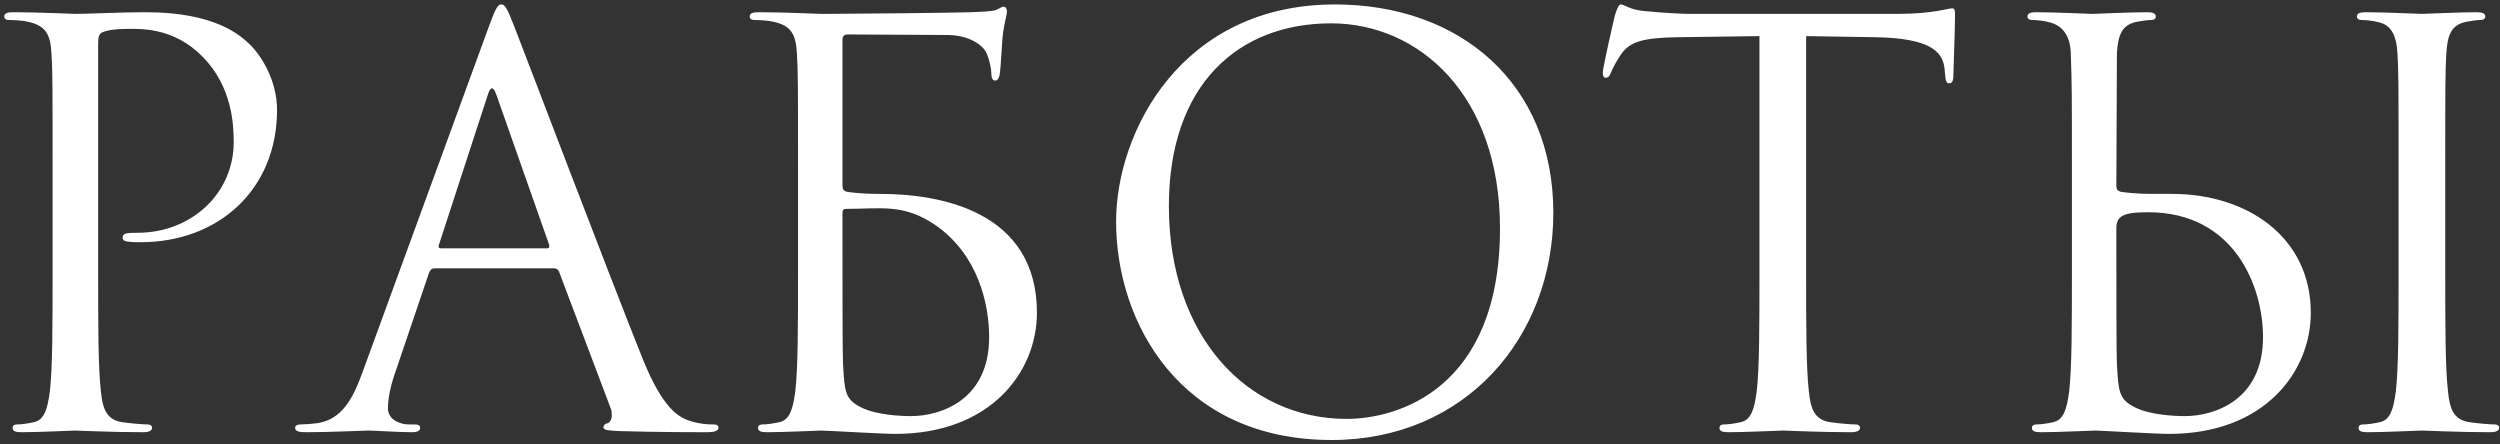 <?xml version="1.0" encoding="UTF-8"?> <svg xmlns="http://www.w3.org/2000/svg" width="540" height="96" viewBox="0 0 540 96" fill="none"><rect x="0" y="0" width="540" height="96" fill="#333333" stroke="none"/> <path d="M11.36 58.56V37.44C11.36 18.72 11.36 15.36 11.12 11.52C10.88 7.44 9.92 5.52 5.96 4.68C5 4.44 2.96 4.32 1.88 4.32C1.4 4.32 0.92 4.08 0.92 3.6C0.92 2.88 1.52 2.64 2.84 2.64C8.24 2.64 15.44 3 16.4 3C19.04 3 26 2.64 31.52 2.64C46.52 2.64 51.92 7.68 53.84 9.48C56.48 12 59.84 17.4 59.84 23.76C59.84 40.8 47.36 52.32 30.32 52.32C29.72 52.32 28.4 52.32 27.8 52.2C27.2 52.2 26.48 51.96 26.48 51.36C26.48 50.4 27.2 50.28 29.72 50.28C41.36 50.28 50.48 41.76 50.48 30.72C50.48 26.76 50.12 18.72 43.76 12.24C37.4 5.76 30.08 6.24 27.32 6.24C25.28 6.24 23.24 6.48 22.16 6.96C21.44 7.2 21.2 8.04 21.2 9.24V58.56C21.2 70.08 21.2 79.56 21.8 84.6C22.16 88.08 22.88 90.72 26.48 91.2C28.16 91.44 30.8 91.68 31.88 91.68C32.6 91.68 32.84 92.04 32.84 92.4C32.84 93 32.24 93.36 30.92 93.36C24.32 93.36 16.76 93 16.16 93C15.8 93 8.24 93.36 4.64 93.36C3.32 93.36 2.72 93.12 2.72 92.4C2.72 92.04 2.96 91.68 3.68 91.68C4.76 91.68 6.2 91.44 7.28 91.2C9.68 90.72 10.28 88.08 10.76 84.6C11.36 79.56 11.36 70.08 11.36 58.56ZM108.272 0.96C108.992 0.96 109.472 1.56 110.912 5.28C112.712 9.84 131.552 59.4 138.872 77.64C143.192 88.32 146.672 90.24 149.192 90.96C150.992 91.56 152.792 91.68 153.992 91.68C154.712 91.68 155.192 91.8 155.192 92.4C155.192 93.12 154.112 93.36 152.792 93.36C150.992 93.36 142.232 93.36 133.952 93.12C131.672 93 130.352 93 130.352 92.28C130.352 91.8 130.832 91.44 131.192 91.44C131.432 91.44 132.152 90.84 132.152 89.76C132.152 89.4 132.152 88.68 131.912 88.2L120.752 58.68C120.512 58.2 120.272 57.96 119.672 57.96H93.872C93.272 57.96 92.912 58.32 92.672 58.92L85.472 80.16C84.392 83.16 83.792 86.04 83.792 88.2C83.792 90.6 86.312 91.68 88.352 91.68H89.552C90.392 91.68 90.752 91.92 90.752 92.4C90.752 93.12 90.032 93.36 88.952 93.36C86.072 93.36 80.912 93 79.592 93C78.272 93 71.672 93.36 66.032 93.36C64.472 93.36 63.752 93.12 63.752 92.4C63.752 91.92 64.232 91.68 64.832 91.68C65.672 91.68 67.352 91.56 68.312 91.44C73.832 90.72 76.232 86.16 78.392 80.16L105.632 5.64C107.072 1.68 107.552 0.96 108.272 0.96ZM95.192 53.64H118.112C118.712 53.64 118.712 53.28 118.592 52.8L107.192 20.4C106.832 19.44 106.592 19.08 106.232 19.08C105.992 19.08 105.632 19.56 105.392 20.4L94.832 52.8C94.592 53.4 94.832 53.64 95.192 53.64ZM177.416 3C177.776 3 178.256 3 178.616 3C182.936 3 207.176 2.76 209.816 2.64C212.096 2.52 214.016 2.52 215.096 2.16C215.816 1.92 216.296 1.44 216.776 1.44C217.256 1.44 217.496 1.92 217.496 2.52C217.496 3.36 216.896 4.8 216.536 8.16C216.416 9.36 216.176 14.64 215.936 16.08C215.816 16.68 215.576 17.4 214.976 17.4C214.376 17.4 214.136 16.8 214.136 15.96C214.136 15 213.776 12.96 213.056 11.4C212.336 9.84 209.576 7.68 204.896 7.56L183.056 7.44C182.456 7.44 182.096 7.68 181.976 8.4V40.08C181.976 40.92 182.216 41.16 182.816 41.4C183.536 41.52 185.696 41.88 190.136 41.88C202.856 41.88 223.976 45.48 223.976 67.56C223.976 80.4 213.896 93.72 193.376 93.72C190.616 93.72 178.376 93 177.416 93C176.816 93 169.256 93.36 165.656 93.36C164.336 93.36 163.736 93.12 163.736 92.4C163.736 92.04 163.976 91.68 164.696 91.68C165.776 91.68 167.216 91.44 168.296 91.2C170.696 90.72 171.296 88.08 171.776 84.6C172.376 79.56 172.376 70.08 172.376 58.56V37.44C172.376 18.72 172.376 15.36 172.136 11.52C171.896 7.44 170.936 5.52 166.976 4.68C166.016 4.44 163.976 4.32 162.896 4.32C162.416 4.32 161.936 4.08 161.936 3.6C161.936 2.88 162.536 2.64 163.856 2.64C169.256 2.64 176.816 3 177.416 3ZM181.976 45.96V52.8C181.976 62.04 181.976 76.92 182.096 78.72C182.456 84.6 182.456 86.28 186.176 88.08C189.416 89.64 194.576 89.88 196.736 89.88C203.216 89.88 213.656 86.4 213.656 72.84C213.656 65.64 211.256 54.96 202.016 48.6C195.176 43.92 190.136 45.12 182.696 45.12C182.216 45.12 181.976 45.36 181.976 45.96ZM241.078 47.88C241.078 28.44 255.238 0.96 288.358 0.96C315.358 0.96 335.518 18 335.518 45.96C335.518 72.84 316.558 95.04 287.638 95.04C254.758 95.04 241.078 69.48 241.078 47.88ZM252.478 44.52C252.478 72.48 269.278 90.48 290.878 90.48C301.678 90.48 323.998 84.24 323.998 49.32C323.998 20.52 306.478 5.04 287.518 5.04C267.478 5.04 252.478 18.24 252.478 44.52ZM390.123 7.8V58.56C390.123 70.08 390.123 79.56 390.723 84.6C391.083 88.08 391.803 90.72 395.403 91.2C397.083 91.44 399.723 91.68 400.803 91.68C401.523 91.68 401.763 92.04 401.763 92.4C401.763 93 401.163 93.36 399.843 93.36C393.243 93.36 385.683 93 385.083 93C384.483 93 376.923 93.36 373.323 93.36C372.003 93.36 371.403 93.12 371.403 92.4C371.403 92.04 371.643 91.68 372.363 91.68C373.443 91.68 374.883 91.44 375.963 91.2C378.363 90.72 378.963 88.08 379.443 84.6C380.043 79.56 380.043 70.08 380.043 58.56V7.8L362.283 8.04C354.843 8.16 351.963 9 350.043 11.88C348.723 13.92 348.363 14.76 348.003 15.6C347.643 16.56 347.283 16.8 346.803 16.8C346.443 16.8 346.203 16.44 346.203 15.72C346.203 14.52 348.603 4.2 348.843 3.24C349.083 2.52 349.563 0.96 350.043 0.96C350.883 0.96 352.083 2.16 355.323 2.4C358.803 2.76 363.363 3 364.803 3H409.803C417.483 3 420.723 1.8 421.683 1.8C422.283 1.8 422.283 2.52 422.283 3.24C422.283 6.84 421.923 15.12 421.923 16.44C421.923 17.52 421.563 18 421.083 18C420.483 18 420.243 17.64 420.123 15.96L420.003 14.64C419.523 11.04 416.763 8.28 405.243 8.04L390.123 7.8ZM457.252 11.52L457.132 40.08C457.132 40.92 457.372 41.16 457.972 41.4C458.692 41.52 460.852 41.88 465.292 41.88H469.132C485.452 41.88 499.132 51.24 499.132 67.56C499.132 80.4 489.052 93.72 468.532 93.72C465.772 93.72 453.532 93 452.572 93C451.972 93 444.412 93.36 440.812 93.36C439.492 93.36 438.892 93.12 438.892 92.4C438.892 92.04 439.132 91.68 439.852 91.68C440.932 91.68 442.372 91.44 443.452 91.2C445.852 90.72 446.452 88.08 446.932 84.6C447.532 79.56 447.532 70.08 447.532 58.56V37.44C447.532 18.72 447.532 19.08 447.292 11.52C447.172 7.44 445.252 5.4 442.612 4.8C441.292 4.44 439.732 4.32 438.892 4.32C438.412 4.32 437.932 4.08 437.932 3.6C437.932 2.88 438.532 2.64 439.852 2.64C443.812 2.64 451.372 3 451.972 3C452.572 3 460.132 2.64 463.732 2.64C465.052 2.64 465.652 2.88 465.652 3.6C465.652 4.08 465.172 4.32 464.692 4.32C463.852 4.32 463.132 4.44 461.692 4.68C458.452 5.28 457.492 7.32 457.252 11.52ZM457.132 50.04V52.8C457.132 62.04 457.132 76.92 457.252 78.72C457.612 84.6 457.612 86.28 461.332 88.08C464.572 89.64 469.732 89.88 471.892 89.88C478.372 89.88 488.812 86.4 488.812 72.84C488.812 61.92 482.692 45.84 463.972 45.84C457.852 45.84 457.012 46.92 457.132 50.04ZM528.172 37.44V58.56C528.172 70.08 528.172 79.56 528.772 84.6C529.132 88.08 529.852 90.72 533.452 91.2C535.132 91.44 537.772 91.68 538.852 91.68C539.572 91.68 539.812 92.04 539.812 92.4C539.812 93 539.212 93.36 537.892 93.36C531.292 93.36 523.732 93 523.132 93C522.532 93 514.972 93.36 511.372 93.36C510.052 93.36 509.452 93.12 509.452 92.4C509.452 92.04 509.692 91.68 510.412 91.68C511.492 91.68 512.932 91.44 514.012 91.2C516.412 90.72 517.012 88.08 517.492 84.6C518.092 79.56 518.092 70.08 518.092 58.56V37.44C518.092 18.72 518.092 15.36 517.852 11.52C517.612 7.44 516.412 5.4 513.772 4.8C512.452 4.44 510.892 4.32 510.052 4.32C509.572 4.32 509.092 4.08 509.092 3.6C509.092 2.88 509.692 2.64 511.012 2.64C514.972 2.64 522.532 3 523.132 3C523.732 3 531.292 2.64 534.892 2.64C536.212 2.64 536.812 2.88 536.812 3.6C536.812 4.08 536.332 4.32 535.852 4.32C535.012 4.32 534.292 4.44 532.852 4.68C529.612 5.28 528.652 7.32 528.412 11.52C528.172 15.36 528.172 18.72 528.172 37.44Z" fill="white"></path> </svg> 